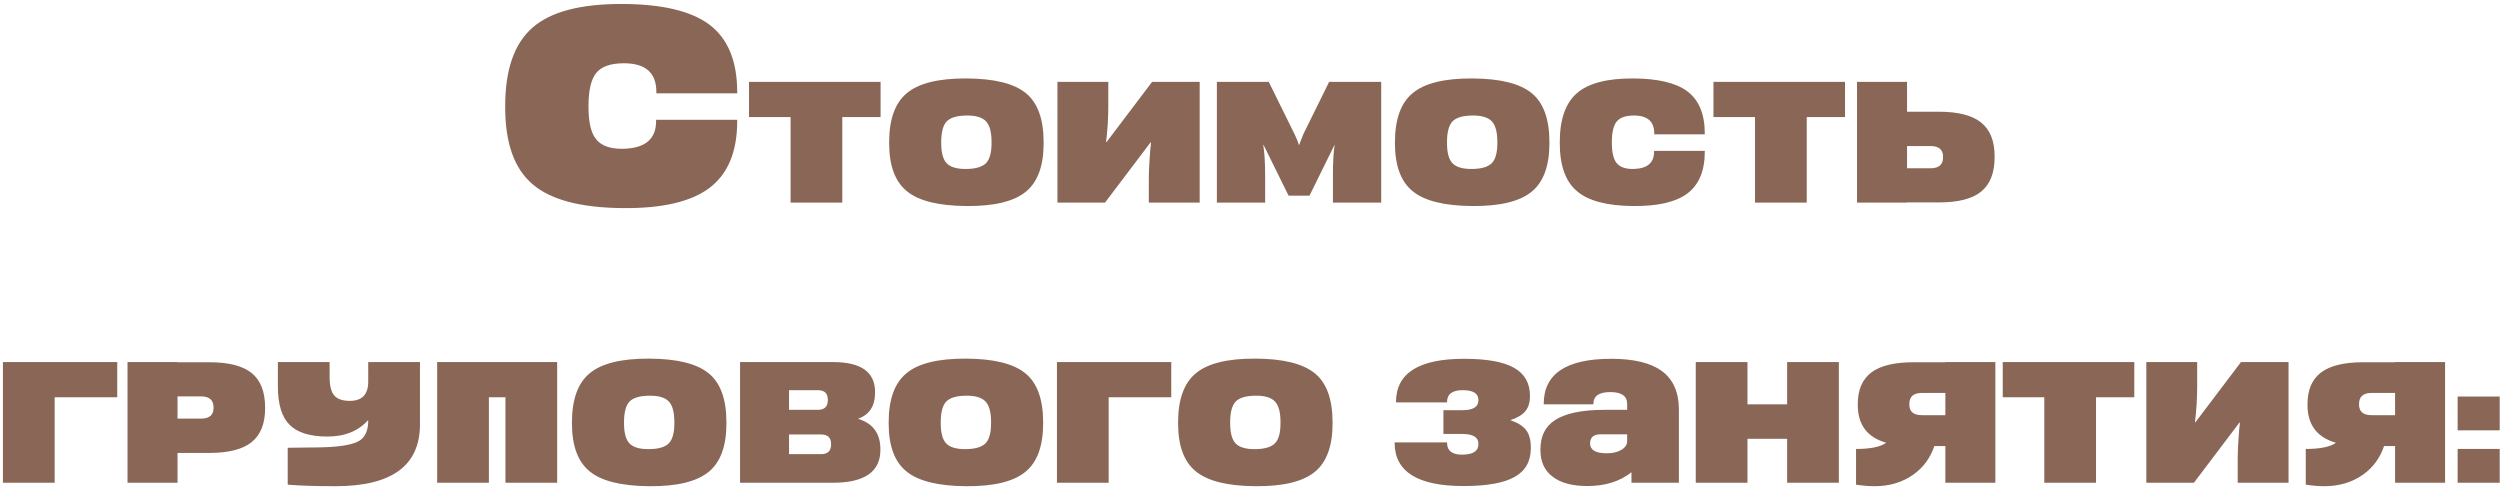 <?xml version="1.0" encoding="UTF-8"?> <svg xmlns="http://www.w3.org/2000/svg" width="580" height="113" viewBox="0 0 580 113" fill="none"> <path d="M144.469 48.28C134.741 48.195 127.786 46.36 123.605 42.776C119.338 39.192 117.205 33.24 117.205 24.92V24.6C117.205 16.109 119.338 10.029 123.605 6.36C127.829 2.691 134.784 0.877 144.469 0.92C153.6 0.963 160.277 2.541 164.501 5.656C168.853 8.899 171.029 14.125 171.029 21.336V21.656H152.277V21.336C152.277 16.813 149.674 14.595 144.469 14.68C141.568 14.723 139.52 15.469 138.325 16.92C137.13 18.413 136.533 20.952 136.533 24.536V24.856C136.533 28.397 137.13 30.893 138.325 32.344C139.562 33.837 141.61 34.563 144.469 34.52C149.632 34.435 152.213 32.301 152.213 28.12V27.8H171.029V28.12C171.029 35.245 168.853 40.429 164.501 43.672C160.234 46.829 153.557 48.365 144.469 48.28ZM204.293 27.16H195.413V47H183.413V27.16H173.773V19H204.293V27.16ZM224.202 47.8C217.722 47.747 213.122 46.6 210.402 44.36C207.655 42.147 206.282 38.427 206.282 33.2V33C206.282 27.667 207.655 23.867 210.402 21.6C213.149 19.307 217.749 18.173 224.202 18.2C230.682 18.227 235.295 19.373 238.042 21.64C240.762 23.88 242.122 27.667 242.122 33V33.2C242.122 38.453 240.762 42.2 238.042 44.44C235.269 46.733 230.655 47.853 224.202 47.8ZM224.202 39.2C226.415 39.173 227.949 38.707 228.802 37.8C229.629 36.92 230.042 35.373 230.042 33.16V32.96C230.042 30.693 229.629 29.107 228.802 28.2C227.949 27.24 226.415 26.773 224.202 26.8C221.989 26.827 220.455 27.293 219.602 28.2C218.775 29.107 218.362 30.693 218.362 32.96V33.16C218.362 35.4 218.775 36.96 219.602 37.84C220.455 38.773 221.989 39.227 224.202 39.2ZM278.324 47H266.524V41.24C266.524 40.253 266.578 38.933 266.684 37.28C266.791 35.413 266.911 34 267.044 33.04H266.924L256.364 47H245.324V19H257.124V24.76C257.124 25.747 257.084 27.067 257.004 28.72C256.871 30.587 256.738 32 256.604 32.96H256.724L267.284 19H278.324V47ZM282.316 19H294.356L300.316 31.08C300.476 31.4 300.676 31.84 300.916 32.4C301.156 32.987 301.29 33.387 301.316 33.6H301.436C301.49 33.387 301.636 32.987 301.876 32.4C302.09 31.813 302.263 31.373 302.396 31.08L308.356 19H320.436V47H309.236V40.92C309.236 37.693 309.37 35.267 309.636 33.64H309.596L303.796 45.4H298.956L293.156 33.64H293.076C293.37 35.427 293.516 37.853 293.516 40.92V47H282.316V19ZM341.546 47.8C335.066 47.747 330.466 46.6 327.746 44.36C324.999 42.147 323.626 38.427 323.626 33.2V33C323.626 27.667 324.999 23.867 327.746 21.6C330.492 19.307 335.092 18.173 341.546 18.2C348.026 18.227 352.639 19.373 355.386 21.64C358.106 23.88 359.466 27.667 359.466 33V33.2C359.466 38.453 358.106 42.2 355.386 44.44C352.612 46.733 347.999 47.853 341.546 47.8ZM341.546 39.2C343.759 39.173 345.292 38.707 346.146 37.8C346.972 36.92 347.386 35.373 347.386 33.16V32.96C347.386 30.693 346.972 29.107 346.146 28.2C345.292 27.24 343.759 26.773 341.546 26.8C339.332 26.827 337.799 27.293 336.946 28.2C336.119 29.107 335.706 30.693 335.706 32.96V33.16C335.706 35.4 336.119 36.96 336.946 37.84C337.799 38.773 339.332 39.227 341.546 39.2ZM378.908 47.8C372.828 47.747 368.481 46.6 365.868 44.36C363.201 42.12 361.868 38.4 361.868 33.2V33C361.868 27.693 363.201 23.893 365.868 21.6C368.508 19.307 372.855 18.173 378.908 18.2C384.615 18.227 388.788 19.213 391.428 21.16C394.148 23.187 395.508 26.453 395.508 30.96V31.16H383.788V30.96C383.788 28.133 382.161 26.747 378.908 26.8C377.095 26.827 375.815 27.293 375.068 28.2C374.321 29.133 373.948 30.72 373.948 32.96V33.16C373.948 35.373 374.321 36.933 375.068 37.84C375.841 38.773 377.121 39.227 378.908 39.2C382.135 39.147 383.748 37.813 383.748 35.2V35H395.508V35.2C395.508 39.653 394.148 42.893 391.428 44.92C388.761 46.893 384.588 47.853 378.908 47.8ZM428.043 27.16H419.163V47H407.163V27.16H397.523V19H428.043V27.16ZM442.432 46.96V47H430.832V19H442.432V25.92H449.832C454.259 25.92 457.512 26.747 459.592 28.4C461.699 30.08 462.752 32.707 462.752 36.28V36.44C462.752 40.12 461.699 42.8 459.592 44.48C457.539 46.133 454.285 46.96 449.832 46.96H442.432ZM450.792 36.36C450.792 34.707 449.819 33.88 447.872 33.88H442.432V39.04H447.872C449.819 39.04 450.792 38.187 450.792 36.48V36.36ZM12.68 92.16V112H0.68V84H27.2V92.16H12.68ZM48.586 84.04C53.039 84.04 56.293 84.867 58.346 86.52C60.453 88.2 61.506 90.88 61.506 94.56V94.72C61.506 98.293 60.453 100.92 58.346 102.6C56.266 104.253 53.013 105.08 48.586 105.08H41.186V112H29.586V84H41.186V84.04H48.586ZM49.546 94.52C49.546 92.813 48.573 91.96 46.626 91.96H41.186V97.12H46.626C48.573 97.12 49.546 96.293 49.546 94.64V94.52ZM97.429 84V98.48C97.429 108.027 90.895 112.8 77.829 112.8C73.215 112.8 69.522 112.68 66.749 112.44V103.88L73.629 103.8C78.429 103.747 81.642 103.253 83.269 102.32C84.735 101.467 85.455 99.84 85.429 97.44C83.135 100.027 79.935 101.307 75.829 101.28C71.855 101.253 68.975 100.347 67.189 98.56C65.375 96.747 64.469 93.787 64.469 89.68V84H76.469V87.48C76.469 89.48 76.829 90.907 77.549 91.76C78.242 92.56 79.389 92.973 80.989 93C83.949 93.053 85.429 91.573 85.429 88.56V84H97.429ZM113.422 92.16V112H101.422V84H129.262V112H117.262V92.16H113.422ZM150.612 112.8C144.132 112.747 139.532 111.6 136.812 109.36C134.066 107.147 132.692 103.427 132.692 98.2V98C132.692 92.667 134.066 88.867 136.812 86.6C139.559 84.307 144.159 83.173 150.612 83.2C157.092 83.227 161.706 84.373 164.452 86.64C167.172 88.88 168.532 92.667 168.532 98V98.2C168.532 103.453 167.172 107.2 164.452 109.44C161.679 111.733 157.066 112.853 150.612 112.8ZM150.612 104.2C152.826 104.173 154.359 103.707 155.212 102.8C156.039 101.92 156.452 100.373 156.452 98.16V97.96C156.452 95.693 156.039 94.107 155.212 93.2C154.359 92.24 152.826 91.773 150.612 91.8C148.399 91.827 146.866 92.293 146.012 93.2C145.186 94.107 144.772 95.693 144.772 97.96V98.16C144.772 100.4 145.186 101.96 146.012 102.84C146.866 103.773 148.399 104.227 150.612 104.2ZM199.054 97.16C202.521 98.2 204.254 100.56 204.254 104.24V104.36C204.254 109.453 200.574 112 193.214 112H171.694V84H193.294C199.774 84 203.014 86.32 203.014 90.96V91.08C203.014 94.2 201.694 96.227 199.054 97.16ZM183.054 90.52V95.08H189.734C191.281 95.08 192.054 94.333 192.054 92.84V92.72C192.054 91.253 191.281 90.52 189.734 90.52H183.054ZM192.814 103C192.814 101.533 192.041 100.8 190.494 100.8H183.054V105.36H190.494C192.041 105.36 192.814 104.613 192.814 103.12V103ZM224.089 112.8C217.609 112.747 213.009 111.6 210.289 109.36C207.542 107.147 206.169 103.427 206.169 98.2V98C206.169 92.667 207.542 88.867 210.289 86.6C213.035 84.307 217.635 83.173 224.089 83.2C230.569 83.227 235.182 84.373 237.929 86.64C240.649 88.88 242.009 92.667 242.009 98V98.2C242.009 103.453 240.649 107.2 237.929 109.44C235.155 111.733 230.542 112.853 224.089 112.8ZM224.089 104.2C226.302 104.173 227.835 103.707 228.689 102.8C229.515 101.92 229.929 100.373 229.929 98.16V97.96C229.929 95.693 229.515 94.107 228.689 93.2C227.835 92.24 226.302 91.773 224.089 91.8C221.875 91.827 220.342 92.293 219.489 93.2C218.662 94.107 218.249 95.693 218.249 97.96V98.16C218.249 100.4 218.662 101.96 219.489 102.84C220.342 103.773 221.875 104.227 224.089 104.2ZM257.211 92.16V112H245.211V84H271.731V92.16H257.211ZM291.237 112.8C284.757 112.747 280.157 111.6 277.437 109.36C274.691 107.147 273.317 103.427 273.317 98.2V98C273.317 92.667 274.691 88.867 277.437 86.6C280.184 84.307 284.784 83.173 291.237 83.2C297.717 83.227 302.331 84.373 305.077 86.64C307.797 88.88 309.157 92.667 309.157 98V98.2C309.157 103.453 307.797 107.2 305.077 109.44C302.304 111.733 297.691 112.853 291.237 112.8ZM291.237 104.2C293.451 104.173 294.984 103.707 295.837 102.8C296.664 101.92 297.077 100.373 297.077 98.16V97.96C297.077 95.693 296.664 94.107 295.837 93.2C294.984 92.24 293.451 91.773 291.237 91.8C289.024 91.827 287.491 92.293 286.637 93.2C285.811 94.107 285.397 95.693 285.397 97.96V98.16C285.397 100.4 285.811 101.96 286.637 102.84C287.491 103.773 289.024 104.227 291.237 104.2ZM339.512 112.76C328.872 112.76 323.552 109.413 323.552 102.72V102.64H335.712V102.72C335.712 104.56 336.872 105.48 339.192 105.48C341.725 105.48 342.992 104.667 342.992 103.04V102.96C342.992 101.44 341.752 100.68 339.272 100.68H334.872V95.16H339.272C341.752 95.16 342.992 94.4 342.992 92.88V92.8C342.992 91.28 341.778 90.52 339.352 90.52C336.925 90.52 335.712 91.44 335.712 93.28V93.36H323.872V93.28C323.872 86.587 329.138 83.24 339.672 83.24C344.978 83.24 348.858 83.947 351.312 85.36C353.738 86.747 354.952 88.907 354.952 91.84V91.92C354.952 93.387 354.592 94.547 353.872 95.4C353.178 96.253 352.018 96.947 350.392 97.48C352.125 98.067 353.352 98.84 354.072 99.8C354.792 100.76 355.152 102.107 355.152 103.84V103.92C355.152 106.987 353.925 109.213 351.472 110.6C348.992 112.04 345.005 112.76 339.512 112.76ZM373.782 83.24C379.062 83.24 382.982 84.187 385.542 86.08C388.182 88 389.502 91 389.502 95.08V112H378.502V109.56C375.808 111.693 372.395 112.76 368.262 112.76C364.768 112.76 362.088 112.04 360.222 110.6C358.328 109.187 357.382 107.12 357.382 104.4V104.2C357.382 101.187 358.502 98.947 360.742 97.48C363.168 95.88 367.035 95.08 372.342 95.08H377.502V93.72C377.502 91.88 376.195 90.96 373.582 90.96C370.968 90.96 369.662 91.88 369.662 93.72V93.8H358.142V93.72C358.142 86.733 363.355 83.24 373.782 83.24ZM372.782 105.16C374.115 105.16 375.222 104.907 376.102 104.4C377.035 103.867 377.502 103.173 377.502 102.32V100.76H371.382C369.728 100.76 368.902 101.453 368.902 102.84V102.88C368.902 104.4 370.195 105.16 372.782 105.16ZM426.614 84V112H414.614V101.8H405.414V112H393.414V84H405.414V93.8H414.614V84H426.614ZM437.602 102.72C433.202 101.467 431.002 98.533 431.002 93.92V93.76C431.002 90.453 432.055 88 434.162 86.4C436.268 84.827 439.522 84.04 443.922 84.04H451.322V84H462.922V112H451.322V103.48H448.762C447.855 106.227 446.228 108.44 443.882 110.12C441.348 111.907 438.348 112.8 434.882 112.8C433.602 112.8 432.175 112.68 430.602 112.44V104.16C433.935 104.16 436.268 103.68 437.602 102.72ZM451.322 91.16H445.882C443.935 91.16 442.962 92.013 442.962 93.72V93.84C442.962 95.493 443.935 96.32 445.882 96.32H451.322V91.16ZM495.156 92.16H486.276V112H474.276V92.16H464.636V84H495.156V92.16ZM530.945 112H519.145V106.24C519.145 105.253 519.199 103.933 519.305 102.28C519.412 100.413 519.532 99 519.665 98.04H519.545L508.985 112H497.945V84H509.745V89.76C509.745 90.747 509.705 92.067 509.625 93.72C509.492 95.587 509.359 97 509.225 97.96H509.345L519.905 84H530.945V112ZM541.938 102.72C537.538 101.467 535.338 98.533 535.338 93.92V93.76C535.338 90.453 536.391 88 538.498 86.4C540.604 84.827 543.858 84.04 548.258 84.04H555.658V84H567.258V112H555.658V103.48H553.098C552.191 106.227 550.564 108.44 548.218 110.12C545.684 111.907 542.684 112.8 539.218 112.8C537.938 112.8 536.511 112.68 534.938 112.44V104.16C538.271 104.16 540.604 103.68 541.938 102.72ZM555.658 91.16H550.218C548.271 91.16 547.298 92.013 547.298 93.72V93.84C547.298 95.493 548.271 96.32 550.218 96.32H555.658V91.16ZM570.172 92H579.932V99.84H570.172V92ZM570.172 104.16H579.932V112H570.172V104.16Z" fill="#896655"></path> </svg> 